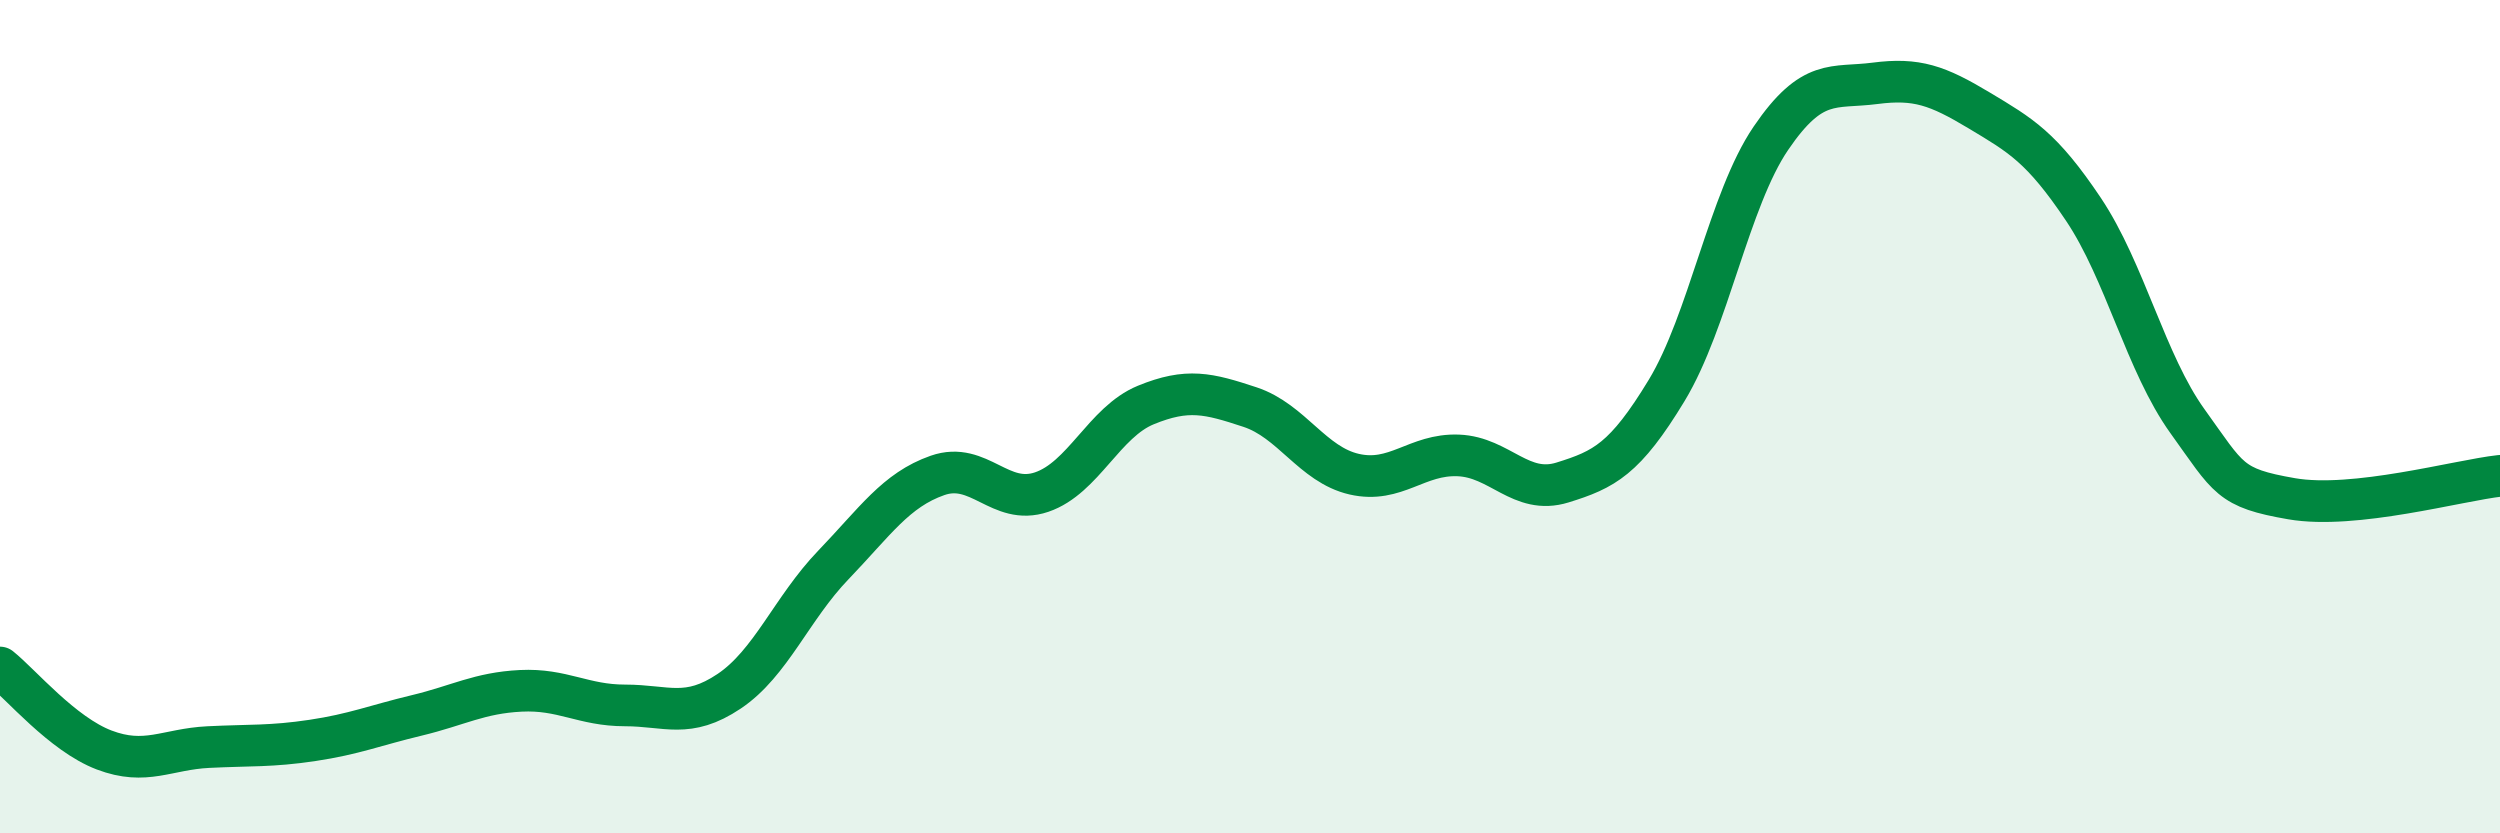 
    <svg width="60" height="20" viewBox="0 0 60 20" xmlns="http://www.w3.org/2000/svg">
      <path
        d="M 0,16.02 C 0.5,16.42 1.5,17.62 2.5,18 C 3.5,18.38 4,17.98 5,17.93 C 6,17.88 6.5,17.92 7.5,17.77 C 8.5,17.62 9,17.41 10,17.17 C 11,16.93 11.5,16.63 12.5,16.58 C 13.5,16.53 14,16.93 15,16.93 C 16,16.93 16.5,17.26 17.5,16.59 C 18.5,15.92 19,14.6 20,13.56 C 21,12.52 21.5,11.76 22.5,11.41 C 23.5,11.06 24,12.15 25,11.81 C 26,11.47 26.5,10.13 27.5,9.72 C 28.5,9.31 29,9.44 30,9.77 C 31,10.1 31.5,11.15 32.5,11.38 C 33.5,11.61 34,10.89 35,10.93 C 36,10.97 36.5,11.89 37.5,11.58 C 38.5,11.27 39,11.02 40,9.37 C 41,7.72 41.5,4.79 42.5,3.32 C 43.5,1.85 44,2.13 45,2 C 46,1.87 46.5,2.05 47.5,2.65 C 48.5,3.25 49,3.53 50,5.02 C 51,6.51 51.5,8.72 52.5,10.11 C 53.5,11.5 53.5,11.71 55,11.97 C 56.5,12.23 59,11.53 60,11.42L60 20L0 20Z"
        fill="#008740"
        opacity="0.1"
        stroke-linecap="round"
        stroke-linejoin="round"
      />
      <path
        d="M 0,16.02 C 0.5,16.42 1.5,17.62 2.5,18 C 3.5,18.38 4,17.98 5,17.93 C 6,17.88 6.5,17.92 7.5,17.77 C 8.5,17.62 9,17.41 10,17.17 C 11,16.93 11.5,16.63 12.5,16.58 C 13.5,16.53 14,16.93 15,16.93 C 16,16.93 16.5,17.26 17.5,16.59 C 18.5,15.92 19,14.6 20,13.56 C 21,12.52 21.5,11.76 22.5,11.41 C 23.5,11.06 24,12.15 25,11.81 C 26,11.47 26.5,10.13 27.5,9.72 C 28.5,9.31 29,9.44 30,9.77 C 31,10.1 31.5,11.15 32.5,11.38 C 33.5,11.61 34,10.89 35,10.93 C 36,10.97 36.5,11.89 37.5,11.58 C 38.5,11.27 39,11.02 40,9.37 C 41,7.72 41.5,4.79 42.5,3.32 C 43.5,1.85 44,2.13 45,2 C 46,1.87 46.5,2.05 47.5,2.65 C 48.5,3.25 49,3.53 50,5.02 C 51,6.51 51.5,8.72 52.5,10.11 C 53.5,11.5 53.5,11.71 55,11.97 C 56.5,12.23 59,11.53 60,11.42"
        stroke="#008740"
        stroke-width="1"
        fill="none"
        stroke-linecap="round"
        stroke-linejoin="round"
      />
    </svg>
  